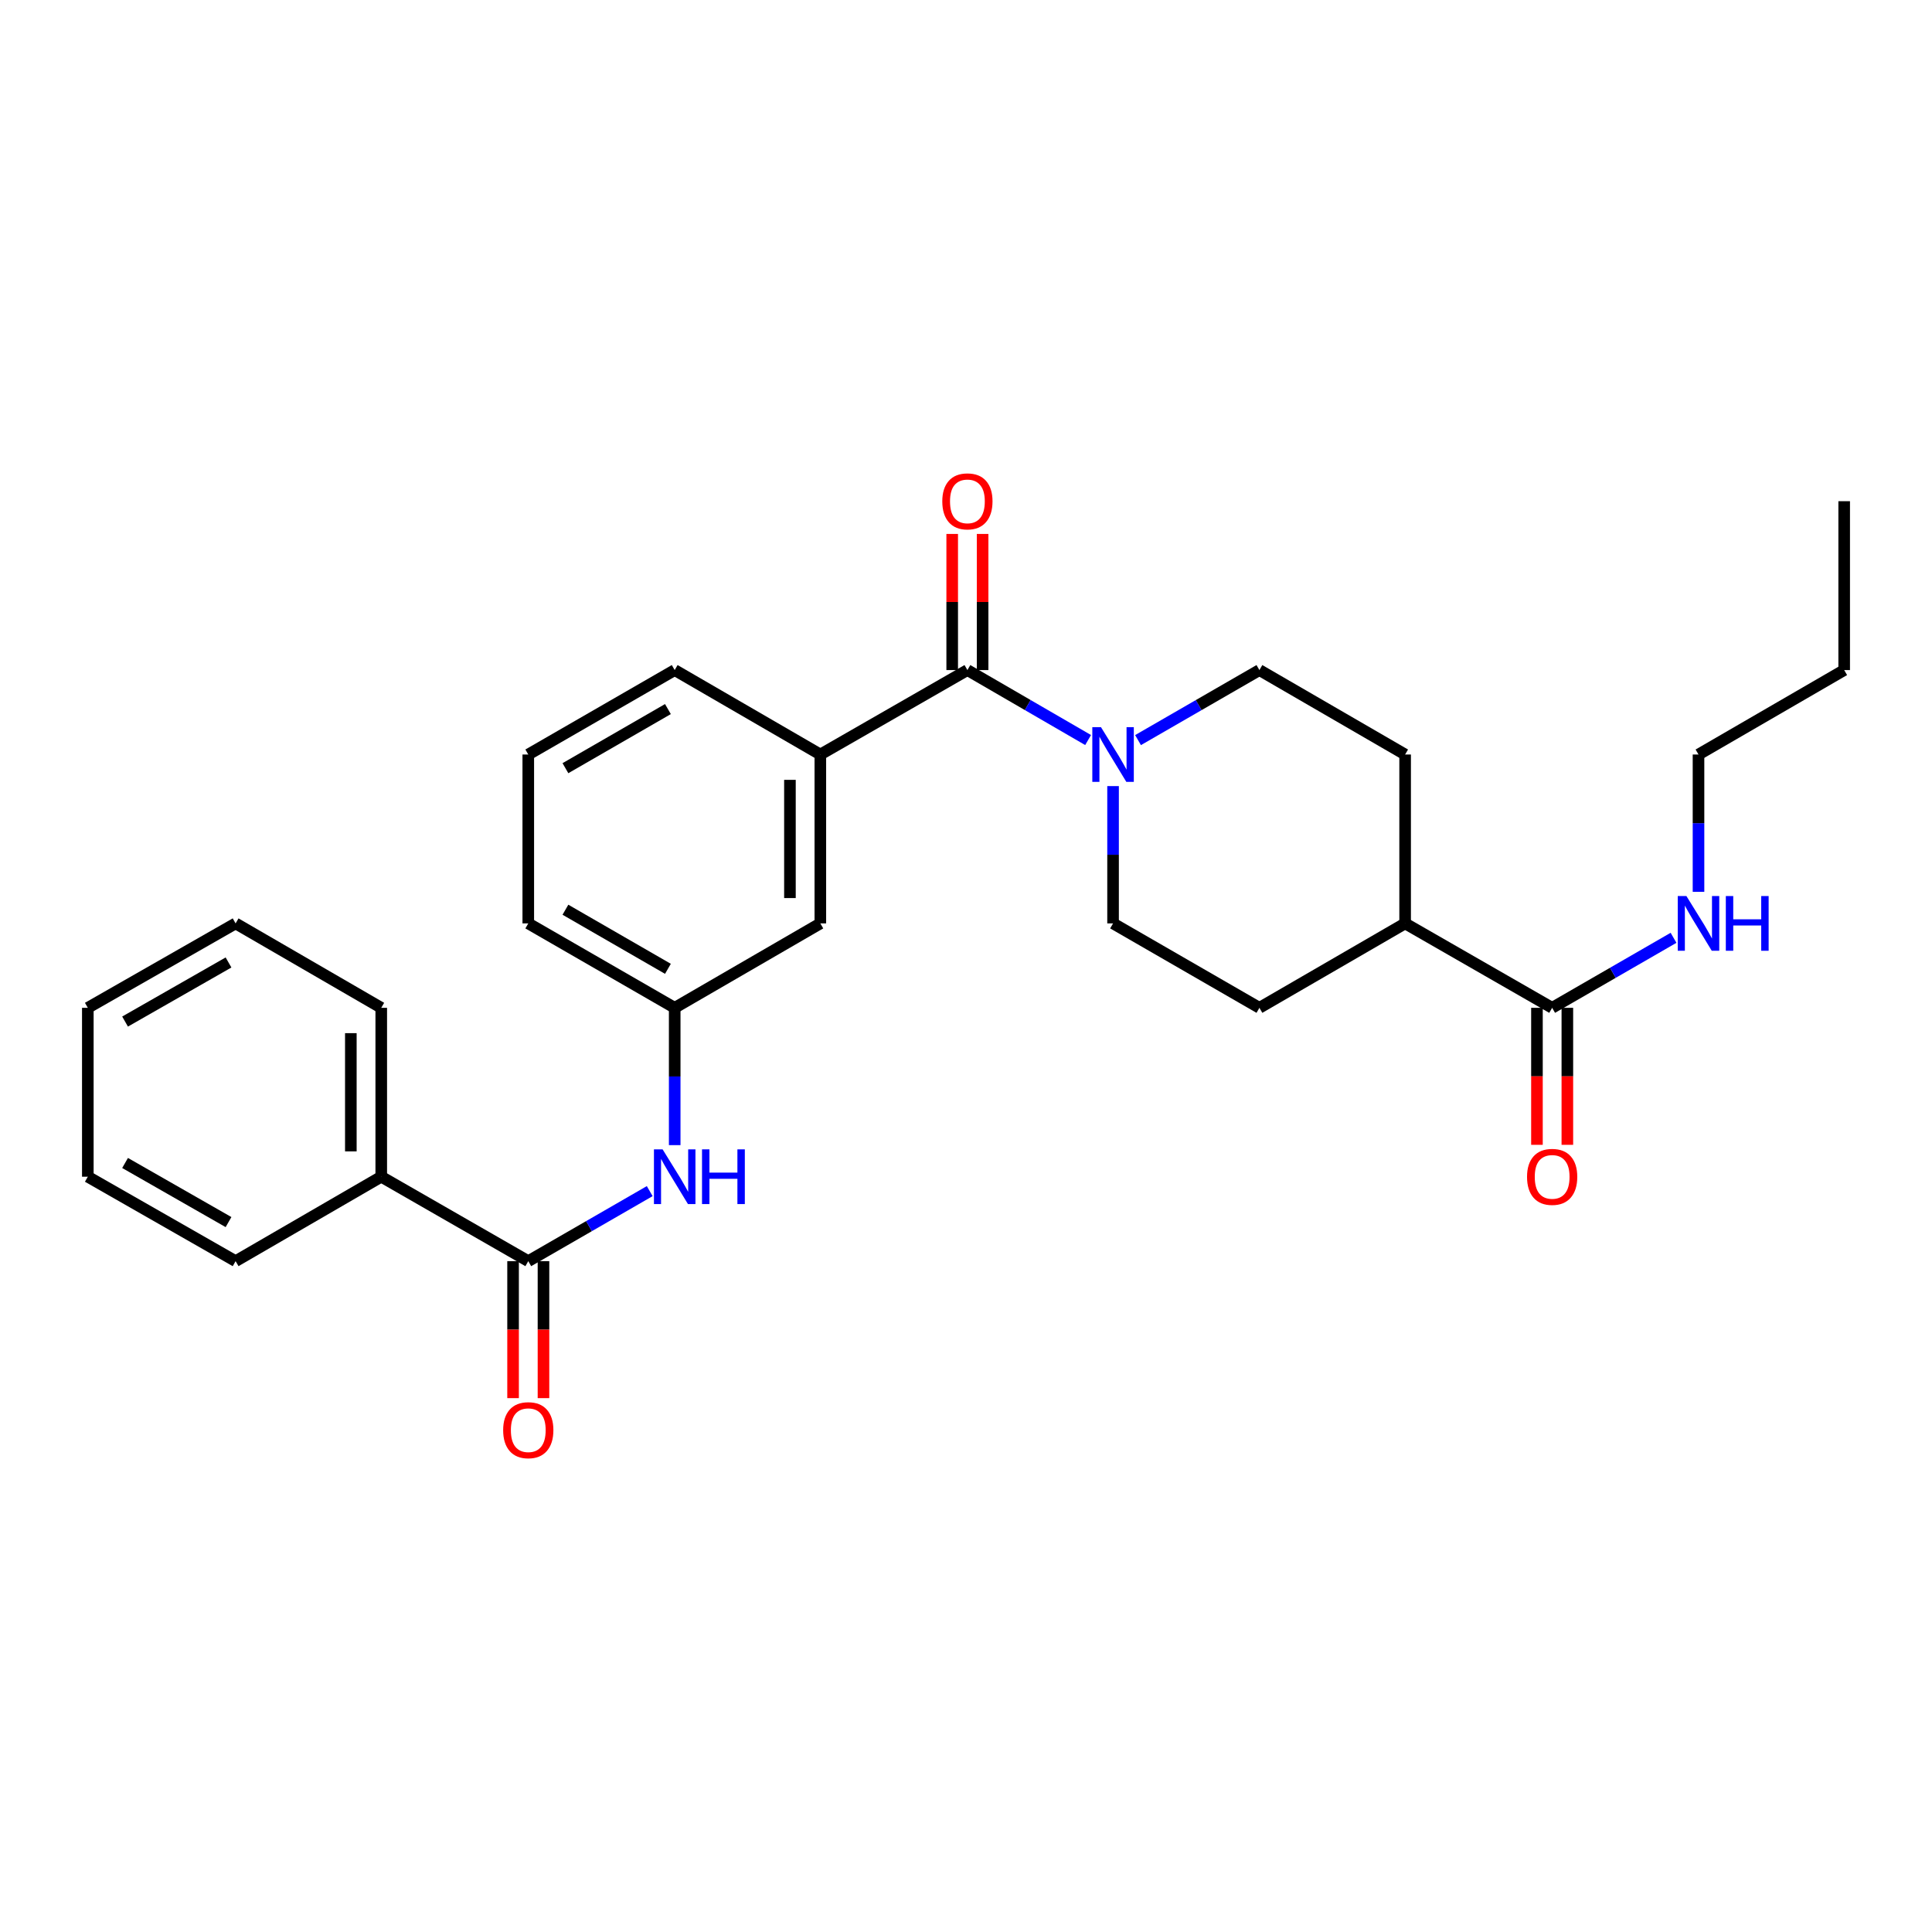 <?xml version='1.0' encoding='iso-8859-1'?>
<svg version='1.1' baseProfile='full'
              xmlns='http://www.w3.org/2000/svg'
                      xmlns:rdkit='http://www.rdkit.org/xml'
                      xmlns:xlink='http://www.w3.org/1999/xlink'
                  xml:space='preserve'
width='1000px' height='1000px' viewBox='0 0 1000 1000'>
<!-- END OF HEADER -->
<rect style='opacity:1.0;fill:#FFFFFF;stroke:none' width='1000' height='1000' x='0' y='0'> </rect>
<path class='bond-0' d='M 500.726,346.828 L 531.963,364.937' style='fill:none;fill-rule:evenodd;stroke:#000000;stroke-width:6px;stroke-linecap:butt;stroke-linejoin:miter;stroke-opacity:1' />
<path class='bond-0' d='M 531.963,364.937 L 563.2,383.046' style='fill:none;fill-rule:evenodd;stroke:#0000FF;stroke-width:6px;stroke-linecap:butt;stroke-linejoin:miter;stroke-opacity:1' />
<path class='bond-2' d='M 500.726,346.828 L 424.607,390.535' style='fill:none;fill-rule:evenodd;stroke:#000000;stroke-width:6px;stroke-linecap:butt;stroke-linejoin:miter;stroke-opacity:1' />
<path class='bond-7' d='M 508.595,346.828 L 508.595,311.597' style='fill:none;fill-rule:evenodd;stroke:#000000;stroke-width:6px;stroke-linecap:butt;stroke-linejoin:miter;stroke-opacity:1' />
<path class='bond-7' d='M 508.595,311.597 L 508.595,276.366' style='fill:none;fill-rule:evenodd;stroke:#FF0000;stroke-width:6px;stroke-linecap:butt;stroke-linejoin:miter;stroke-opacity:1' />
<path class='bond-7' d='M 492.857,346.828 L 492.857,311.597' style='fill:none;fill-rule:evenodd;stroke:#000000;stroke-width:6px;stroke-linecap:butt;stroke-linejoin:miter;stroke-opacity:1' />
<path class='bond-7' d='M 492.857,311.597 L 492.857,276.366' style='fill:none;fill-rule:evenodd;stroke:#FF0000;stroke-width:6px;stroke-linecap:butt;stroke-linejoin:miter;stroke-opacity:1' />
<path class='bond-8' d='M 576.119,406.881 L 576.119,442.416' style='fill:none;fill-rule:evenodd;stroke:#0000FF;stroke-width:6px;stroke-linecap:butt;stroke-linejoin:miter;stroke-opacity:1' />
<path class='bond-8' d='M 576.119,442.416 L 576.119,477.951' style='fill:none;fill-rule:evenodd;stroke:#000000;stroke-width:6px;stroke-linecap:butt;stroke-linejoin:miter;stroke-opacity:1' />
<path class='bond-9' d='M 589.045,383.077 L 620.458,364.952' style='fill:none;fill-rule:evenodd;stroke:#0000FF;stroke-width:6px;stroke-linecap:butt;stroke-linejoin:miter;stroke-opacity:1' />
<path class='bond-9' d='M 620.458,364.952 L 651.871,346.828' style='fill:none;fill-rule:evenodd;stroke:#000000;stroke-width:6px;stroke-linecap:butt;stroke-linejoin:miter;stroke-opacity:1' />
<path class='bond-1' d='M 273.435,652.772 L 304.865,634.646' style='fill:none;fill-rule:evenodd;stroke:#000000;stroke-width:6px;stroke-linecap:butt;stroke-linejoin:miter;stroke-opacity:1' />
<path class='bond-1' d='M 304.865,634.646 L 336.295,616.52' style='fill:none;fill-rule:evenodd;stroke:#0000FF;stroke-width:6px;stroke-linecap:butt;stroke-linejoin:miter;stroke-opacity:1' />
<path class='bond-11' d='M 265.567,652.772 L 265.567,688.223' style='fill:none;fill-rule:evenodd;stroke:#000000;stroke-width:6px;stroke-linecap:butt;stroke-linejoin:miter;stroke-opacity:1' />
<path class='bond-11' d='M 265.567,688.223 L 265.567,723.674' style='fill:none;fill-rule:evenodd;stroke:#FF0000;stroke-width:6px;stroke-linecap:butt;stroke-linejoin:miter;stroke-opacity:1' />
<path class='bond-11' d='M 281.304,652.772 L 281.304,688.223' style='fill:none;fill-rule:evenodd;stroke:#000000;stroke-width:6px;stroke-linecap:butt;stroke-linejoin:miter;stroke-opacity:1' />
<path class='bond-11' d='M 281.304,688.223 L 281.304,723.674' style='fill:none;fill-rule:evenodd;stroke:#FF0000;stroke-width:6px;stroke-linecap:butt;stroke-linejoin:miter;stroke-opacity:1' />
<path class='bond-12' d='M 273.435,652.772 L 197.334,609.065' style='fill:none;fill-rule:evenodd;stroke:#000000;stroke-width:6px;stroke-linecap:butt;stroke-linejoin:miter;stroke-opacity:1' />
<path class='bond-5' d='M 424.607,390.535 L 424.607,477.951' style='fill:none;fill-rule:evenodd;stroke:#000000;stroke-width:6px;stroke-linecap:butt;stroke-linejoin:miter;stroke-opacity:1' />
<path class='bond-5' d='M 408.869,403.648 L 408.869,464.838' style='fill:none;fill-rule:evenodd;stroke:#000000;stroke-width:6px;stroke-linecap:butt;stroke-linejoin:miter;stroke-opacity:1' />
<path class='bond-17' d='M 424.607,390.535 L 349.222,346.828' style='fill:none;fill-rule:evenodd;stroke:#000000;stroke-width:6px;stroke-linecap:butt;stroke-linejoin:miter;stroke-opacity:1' />
<path class='bond-3' d='M 349.222,592.719 L 349.222,557.184' style='fill:none;fill-rule:evenodd;stroke:#0000FF;stroke-width:6px;stroke-linecap:butt;stroke-linejoin:miter;stroke-opacity:1' />
<path class='bond-3' d='M 349.222,557.184 L 349.222,521.649' style='fill:none;fill-rule:evenodd;stroke:#000000;stroke-width:6px;stroke-linecap:butt;stroke-linejoin:miter;stroke-opacity:1' />
<path class='bond-4' d='M 803.392,521.649 L 727.29,477.951' style='fill:none;fill-rule:evenodd;stroke:#000000;stroke-width:6px;stroke-linecap:butt;stroke-linejoin:miter;stroke-opacity:1' />
<path class='bond-13' d='M 795.523,521.649 L 795.523,557.104' style='fill:none;fill-rule:evenodd;stroke:#000000;stroke-width:6px;stroke-linecap:butt;stroke-linejoin:miter;stroke-opacity:1' />
<path class='bond-13' d='M 795.523,557.104 L 795.523,592.559' style='fill:none;fill-rule:evenodd;stroke:#FF0000;stroke-width:6px;stroke-linecap:butt;stroke-linejoin:miter;stroke-opacity:1' />
<path class='bond-13' d='M 811.261,521.649 L 811.261,557.104' style='fill:none;fill-rule:evenodd;stroke:#000000;stroke-width:6px;stroke-linecap:butt;stroke-linejoin:miter;stroke-opacity:1' />
<path class='bond-13' d='M 811.261,557.104 L 811.261,592.559' style='fill:none;fill-rule:evenodd;stroke:#FF0000;stroke-width:6px;stroke-linecap:butt;stroke-linejoin:miter;stroke-opacity:1' />
<path class='bond-16' d='M 803.392,521.649 L 834.804,503.528' style='fill:none;fill-rule:evenodd;stroke:#000000;stroke-width:6px;stroke-linecap:butt;stroke-linejoin:miter;stroke-opacity:1' />
<path class='bond-16' d='M 834.804,503.528 L 866.217,485.407' style='fill:none;fill-rule:evenodd;stroke:#0000FF;stroke-width:6px;stroke-linecap:butt;stroke-linejoin:miter;stroke-opacity:1' />
<path class='bond-10' d='M 424.607,477.951 L 349.222,521.649' style='fill:none;fill-rule:evenodd;stroke:#000000;stroke-width:6px;stroke-linecap:butt;stroke-linejoin:miter;stroke-opacity:1' />
<path class='bond-6' d='M 727.29,477.951 L 727.29,390.535' style='fill:none;fill-rule:evenodd;stroke:#000000;stroke-width:6px;stroke-linecap:butt;stroke-linejoin:miter;stroke-opacity:1' />
<path class='bond-28' d='M 727.29,477.951 L 651.871,521.649' style='fill:none;fill-rule:evenodd;stroke:#000000;stroke-width:6px;stroke-linecap:butt;stroke-linejoin:miter;stroke-opacity:1' />
<path class='bond-14' d='M 576.119,477.951 L 651.871,521.649' style='fill:none;fill-rule:evenodd;stroke:#000000;stroke-width:6px;stroke-linecap:butt;stroke-linejoin:miter;stroke-opacity:1' />
<path class='bond-15' d='M 651.871,346.828 L 727.29,390.535' style='fill:none;fill-rule:evenodd;stroke:#000000;stroke-width:6px;stroke-linecap:butt;stroke-linejoin:miter;stroke-opacity:1' />
<path class='bond-29' d='M 349.222,521.649 L 273.435,477.951' style='fill:none;fill-rule:evenodd;stroke:#000000;stroke-width:6px;stroke-linecap:butt;stroke-linejoin:miter;stroke-opacity:1' />
<path class='bond-29' d='M 345.716,501.461 L 292.665,470.872' style='fill:none;fill-rule:evenodd;stroke:#000000;stroke-width:6px;stroke-linecap:butt;stroke-linejoin:miter;stroke-opacity:1' />
<path class='bond-20' d='M 197.334,609.065 L 197.334,521.649' style='fill:none;fill-rule:evenodd;stroke:#000000;stroke-width:6px;stroke-linecap:butt;stroke-linejoin:miter;stroke-opacity:1' />
<path class='bond-20' d='M 181.596,595.952 L 181.596,534.762' style='fill:none;fill-rule:evenodd;stroke:#000000;stroke-width:6px;stroke-linecap:butt;stroke-linejoin:miter;stroke-opacity:1' />
<path class='bond-21' d='M 197.334,609.065 L 121.949,652.772' style='fill:none;fill-rule:evenodd;stroke:#000000;stroke-width:6px;stroke-linecap:butt;stroke-linejoin:miter;stroke-opacity:1' />
<path class='bond-22' d='M 879.143,461.605 L 879.143,426.07' style='fill:none;fill-rule:evenodd;stroke:#0000FF;stroke-width:6px;stroke-linecap:butt;stroke-linejoin:miter;stroke-opacity:1' />
<path class='bond-22' d='M 879.143,426.07 L 879.143,390.535' style='fill:none;fill-rule:evenodd;stroke:#000000;stroke-width:6px;stroke-linecap:butt;stroke-linejoin:miter;stroke-opacity:1' />
<path class='bond-18' d='M 349.222,346.828 L 273.435,390.535' style='fill:none;fill-rule:evenodd;stroke:#000000;stroke-width:6px;stroke-linecap:butt;stroke-linejoin:miter;stroke-opacity:1' />
<path class='bond-18' d='M 345.717,367.017 L 292.666,397.612' style='fill:none;fill-rule:evenodd;stroke:#000000;stroke-width:6px;stroke-linecap:butt;stroke-linejoin:miter;stroke-opacity:1' />
<path class='bond-19' d='M 273.435,390.535 L 273.435,477.951' style='fill:none;fill-rule:evenodd;stroke:#000000;stroke-width:6px;stroke-linecap:butt;stroke-linejoin:miter;stroke-opacity:1' />
<path class='bond-26' d='M 197.334,521.649 L 121.949,477.951' style='fill:none;fill-rule:evenodd;stroke:#000000;stroke-width:6px;stroke-linecap:butt;stroke-linejoin:miter;stroke-opacity:1' />
<path class='bond-25' d='M 121.949,652.772 L 45.455,609.065' style='fill:none;fill-rule:evenodd;stroke:#000000;stroke-width:6px;stroke-linecap:butt;stroke-linejoin:miter;stroke-opacity:1' />
<path class='bond-25' d='M 118.283,632.552 L 64.737,601.956' style='fill:none;fill-rule:evenodd;stroke:#000000;stroke-width:6px;stroke-linecap:butt;stroke-linejoin:miter;stroke-opacity:1' />
<path class='bond-23' d='M 879.143,390.535 L 954.545,346.828' style='fill:none;fill-rule:evenodd;stroke:#000000;stroke-width:6px;stroke-linecap:butt;stroke-linejoin:miter;stroke-opacity:1' />
<path class='bond-24' d='M 954.545,346.828 L 954.545,259.421' style='fill:none;fill-rule:evenodd;stroke:#000000;stroke-width:6px;stroke-linecap:butt;stroke-linejoin:miter;stroke-opacity:1' />
<path class='bond-27' d='M 45.455,609.065 L 45.455,521.649' style='fill:none;fill-rule:evenodd;stroke:#000000;stroke-width:6px;stroke-linecap:butt;stroke-linejoin:miter;stroke-opacity:1' />
<path class='bond-30' d='M 121.949,477.951 L 45.455,521.649' style='fill:none;fill-rule:evenodd;stroke:#000000;stroke-width:6px;stroke-linecap:butt;stroke-linejoin:miter;stroke-opacity:1' />
<path class='bond-30' d='M 118.282,498.171 L 64.735,528.76' style='fill:none;fill-rule:evenodd;stroke:#000000;stroke-width:6px;stroke-linecap:butt;stroke-linejoin:miter;stroke-opacity:1' />
<path  class='atom-1' d='M 569.859 376.375
L 579.139 391.375
Q 580.059 392.855, 581.539 395.535
Q 583.019 398.215, 583.099 398.375
L 583.099 376.375
L 586.859 376.375
L 586.859 404.695
L 582.979 404.695
L 573.019 388.295
Q 571.859 386.375, 570.619 384.175
Q 569.419 381.975, 569.059 381.295
L 569.059 404.695
L 565.379 404.695
L 565.379 376.375
L 569.859 376.375
' fill='#0000FF'/>
<path  class='atom-4' d='M 342.962 594.905
L 352.242 609.905
Q 353.162 611.385, 354.642 614.065
Q 356.122 616.745, 356.202 616.905
L 356.202 594.905
L 359.962 594.905
L 359.962 623.225
L 356.082 623.225
L 346.122 606.825
Q 344.962 604.905, 343.722 602.705
Q 342.522 600.505, 342.162 599.825
L 342.162 623.225
L 338.482 623.225
L 338.482 594.905
L 342.962 594.905
' fill='#0000FF'/>
<path  class='atom-4' d='M 363.362 594.905
L 367.202 594.905
L 367.202 606.945
L 381.682 606.945
L 381.682 594.905
L 385.522 594.905
L 385.522 623.225
L 381.682 623.225
L 381.682 610.145
L 367.202 610.145
L 367.202 623.225
L 363.362 623.225
L 363.362 594.905
' fill='#0000FF'/>
<path  class='atom-8' d='M 487.726 259.501
Q 487.726 252.701, 491.086 248.901
Q 494.446 245.101, 500.726 245.101
Q 507.006 245.101, 510.366 248.901
Q 513.726 252.701, 513.726 259.501
Q 513.726 266.381, 510.326 270.301
Q 506.926 274.181, 500.726 274.181
Q 494.486 274.181, 491.086 270.301
Q 487.726 266.421, 487.726 259.501
M 500.726 270.981
Q 505.046 270.981, 507.366 268.101
Q 509.726 265.181, 509.726 259.501
Q 509.726 253.941, 507.366 251.141
Q 505.046 248.301, 500.726 248.301
Q 496.406 248.301, 494.046 251.101
Q 491.726 253.901, 491.726 259.501
Q 491.726 265.221, 494.046 268.101
Q 496.406 270.981, 500.726 270.981
' fill='#FF0000'/>
<path  class='atom-12' d='M 260.435 740.259
Q 260.435 733.459, 263.795 729.659
Q 267.155 725.859, 273.435 725.859
Q 279.715 725.859, 283.075 729.659
Q 286.435 733.459, 286.435 740.259
Q 286.435 747.139, 283.035 751.059
Q 279.635 754.939, 273.435 754.939
Q 267.195 754.939, 263.795 751.059
Q 260.435 747.179, 260.435 740.259
M 273.435 751.739
Q 277.755 751.739, 280.075 748.859
Q 282.435 745.939, 282.435 740.259
Q 282.435 734.699, 280.075 731.899
Q 277.755 729.059, 273.435 729.059
Q 269.115 729.059, 266.755 731.859
Q 264.435 734.659, 264.435 740.259
Q 264.435 745.979, 266.755 748.859
Q 269.115 751.739, 273.435 751.739
' fill='#FF0000'/>
<path  class='atom-14' d='M 790.392 609.145
Q 790.392 602.345, 793.752 598.545
Q 797.112 594.745, 803.392 594.745
Q 809.672 594.745, 813.032 598.545
Q 816.392 602.345, 816.392 609.145
Q 816.392 616.025, 812.992 619.945
Q 809.592 623.825, 803.392 623.825
Q 797.152 623.825, 793.752 619.945
Q 790.392 616.065, 790.392 609.145
M 803.392 620.625
Q 807.712 620.625, 810.032 617.745
Q 812.392 614.825, 812.392 609.145
Q 812.392 603.585, 810.032 600.785
Q 807.712 597.945, 803.392 597.945
Q 799.072 597.945, 796.712 600.745
Q 794.392 603.545, 794.392 609.145
Q 794.392 614.865, 796.712 617.745
Q 799.072 620.625, 803.392 620.625
' fill='#FF0000'/>
<path  class='atom-17' d='M 872.883 463.791
L 882.163 478.791
Q 883.083 480.271, 884.563 482.951
Q 886.043 485.631, 886.123 485.791
L 886.123 463.791
L 889.883 463.791
L 889.883 492.111
L 886.003 492.111
L 876.043 475.711
Q 874.883 473.791, 873.643 471.591
Q 872.443 469.391, 872.083 468.711
L 872.083 492.111
L 868.403 492.111
L 868.403 463.791
L 872.883 463.791
' fill='#0000FF'/>
<path  class='atom-17' d='M 893.283 463.791
L 897.123 463.791
L 897.123 475.831
L 911.603 475.831
L 911.603 463.791
L 915.443 463.791
L 915.443 492.111
L 911.603 492.111
L 911.603 479.031
L 897.123 479.031
L 897.123 492.111
L 893.283 492.111
L 893.283 463.791
' fill='#0000FF'/>
</svg>
